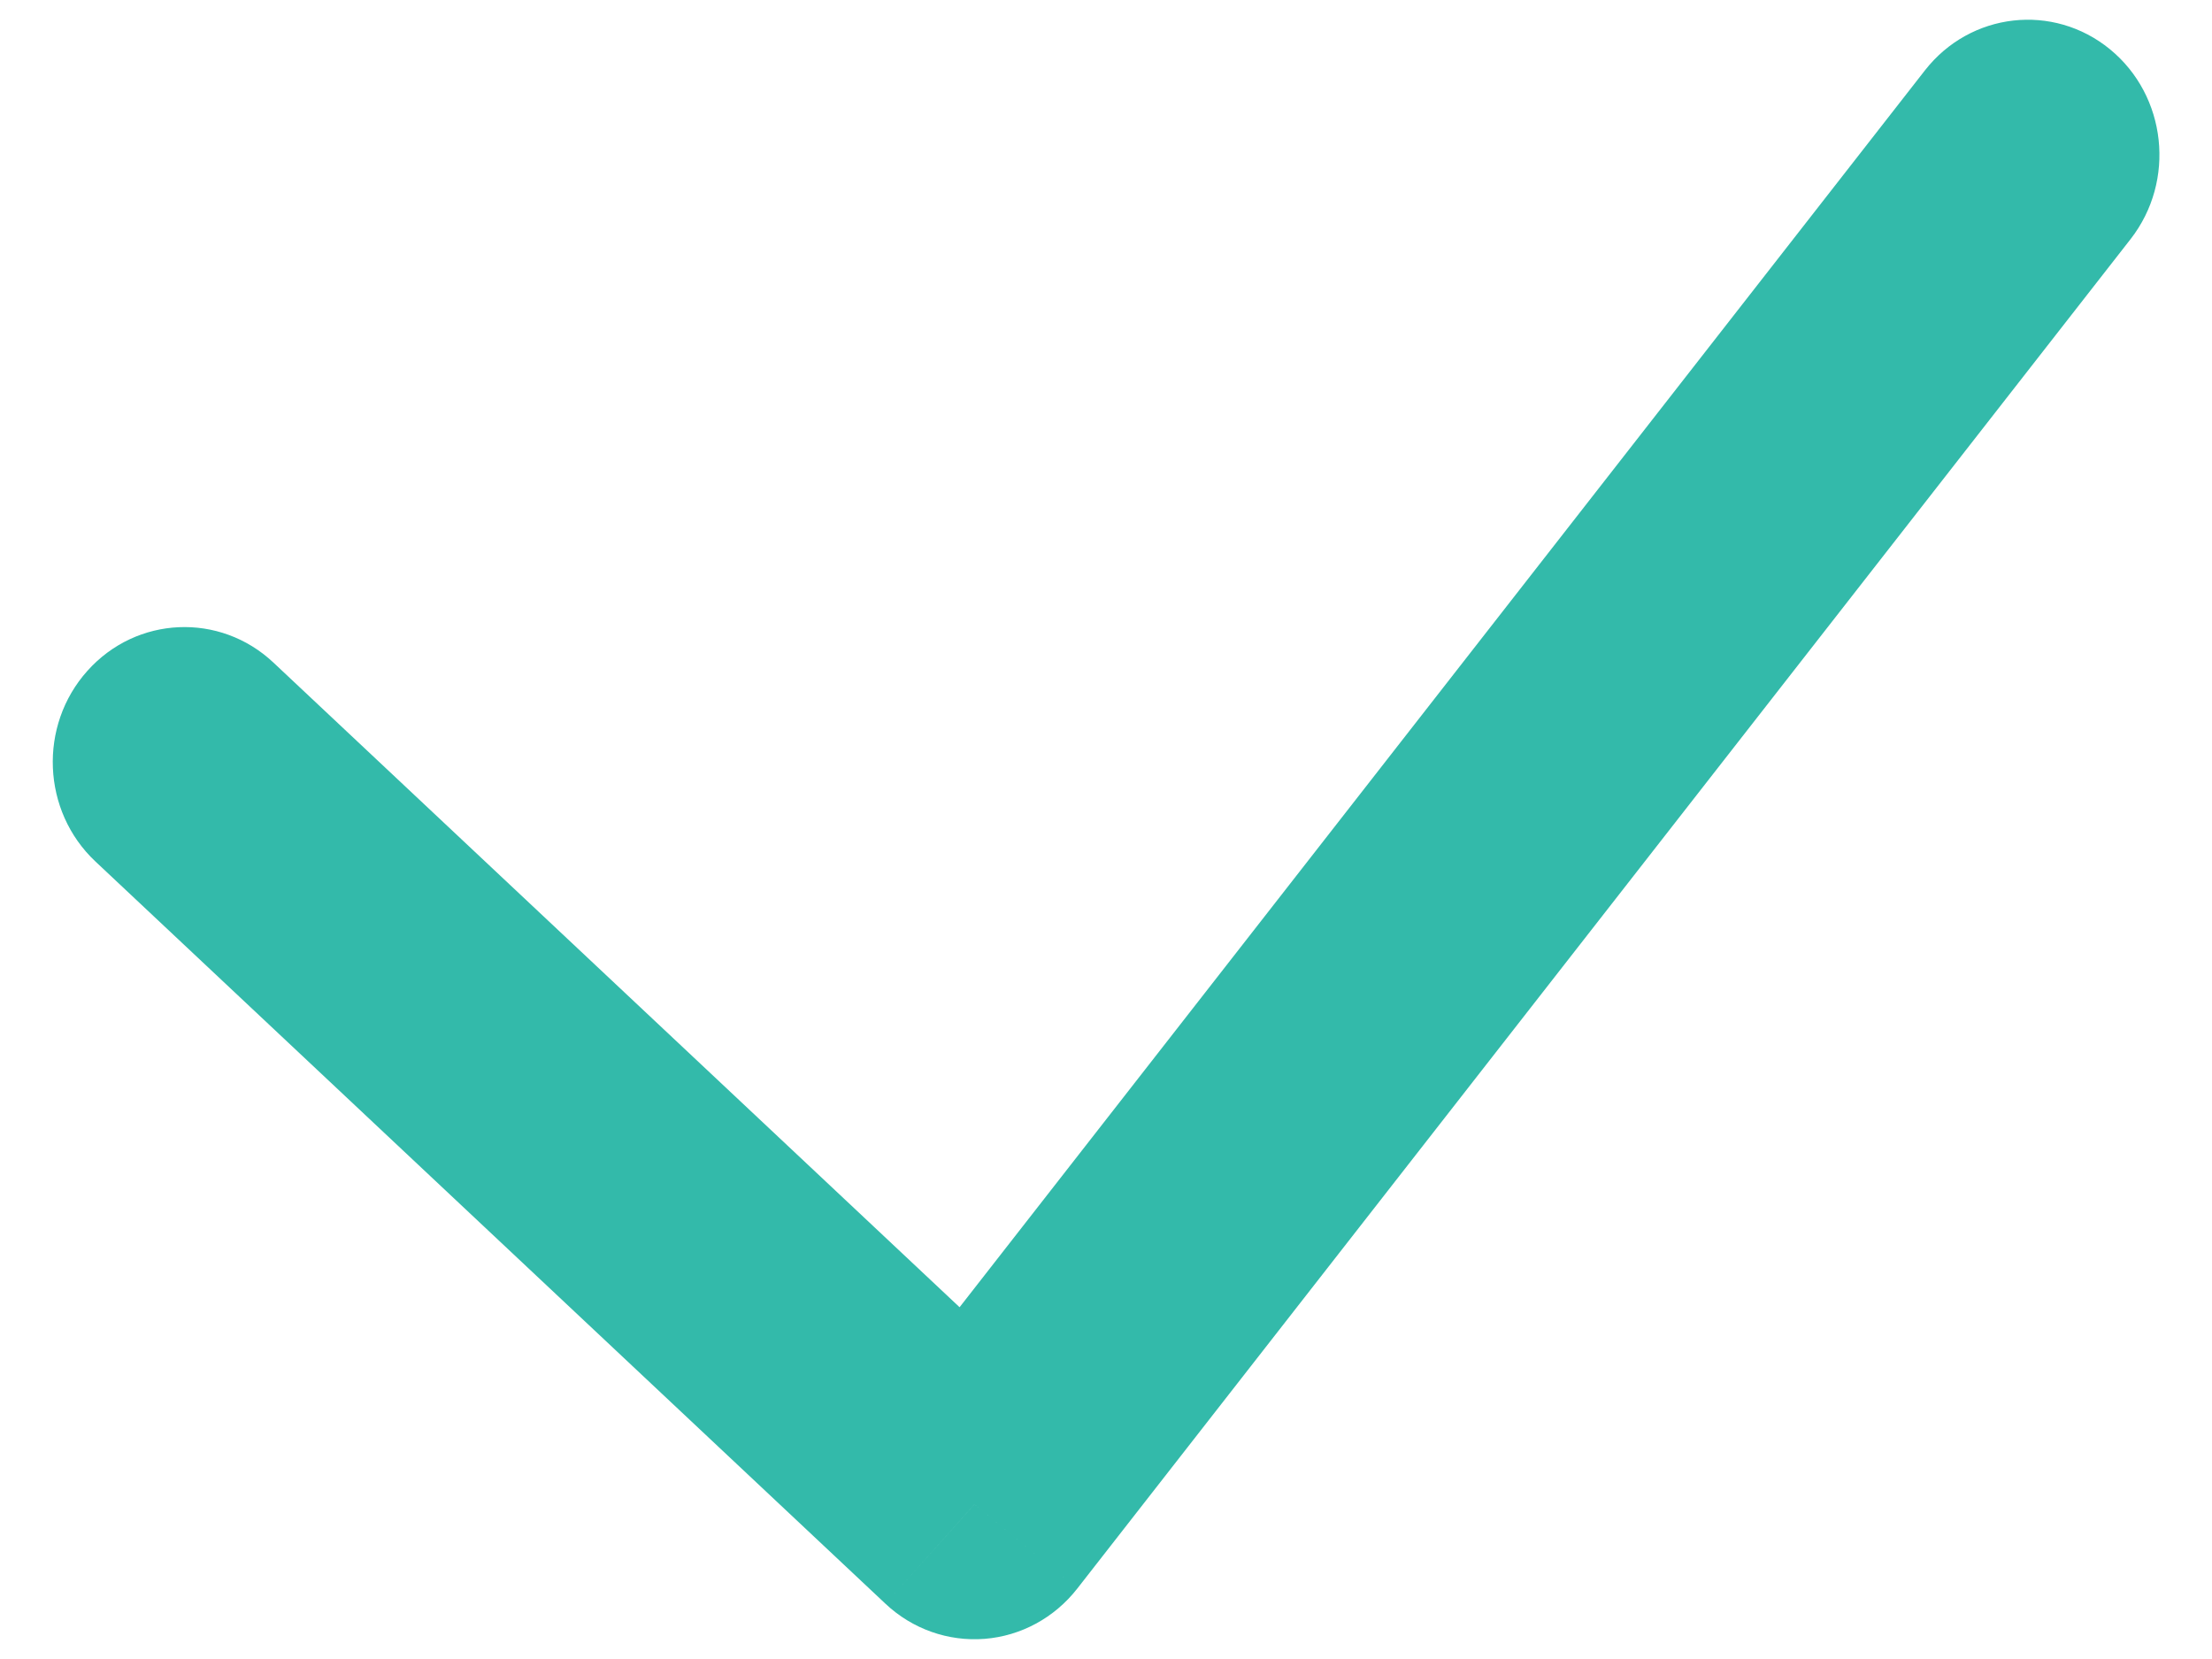 <?xml version="1.0" encoding="UTF-8"?> <svg xmlns="http://www.w3.org/2000/svg" width="28" height="21" viewBox="0 0 28 21" fill="none"> <path d="M3.461 8.387C2.782 7.749 1.728 7.796 1.106 8.492C0.484 9.187 0.53 10.268 1.208 10.905L3.461 8.387ZM12.335 19.042L11.209 20.301C11.549 20.621 12.003 20.781 12.463 20.745C12.923 20.709 13.348 20.478 13.636 20.109L12.335 19.042ZM26.97 3.026C27.544 2.289 27.428 1.214 26.709 0.624C25.99 0.035 24.942 0.154 24.366 0.891L26.97 3.026ZM1.208 10.905L11.209 20.301L13.461 17.782L3.461 8.387L1.208 10.905ZM13.636 20.109L26.97 3.026L24.366 0.891L11.033 17.974L13.636 20.109Z" fill="#33BAAA"></path> </svg> 
